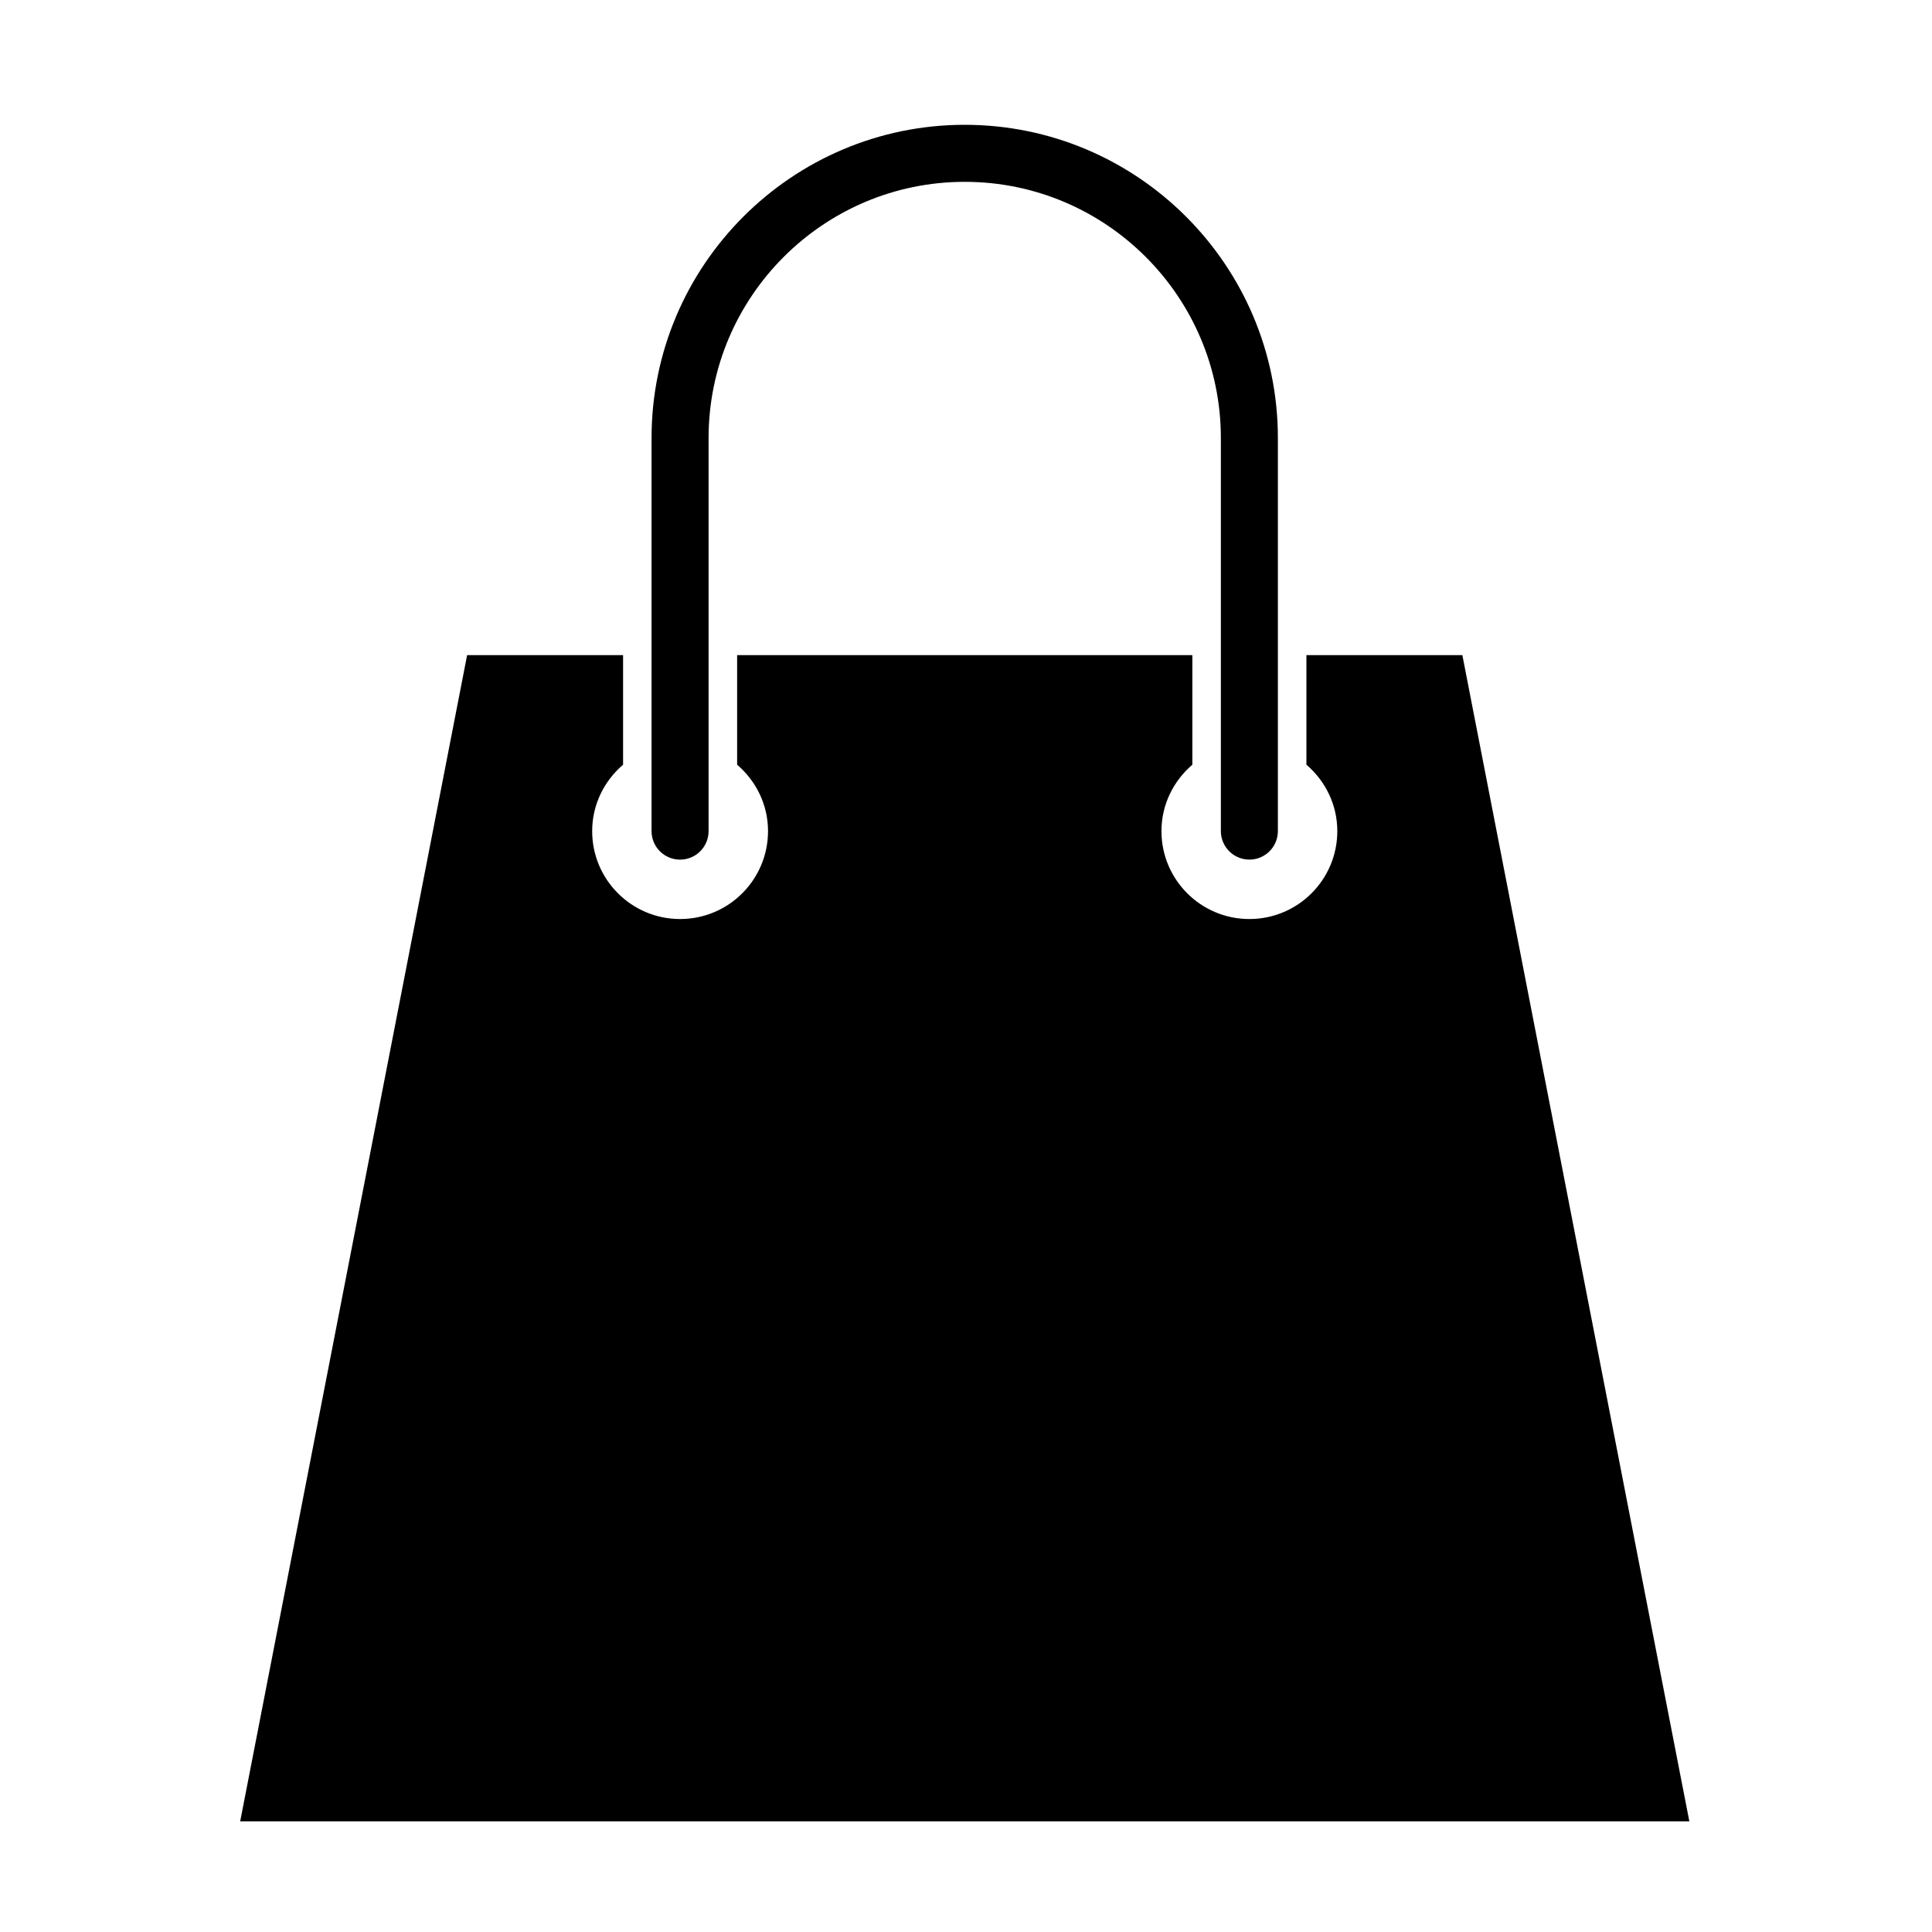 <?xml version="1.0" encoding="UTF-8"?>
<!-- The Best Svg Icon site in the world: iconSvg.co, Visit us! https://iconsvg.co -->
<svg fill="#000000" width="800px" height="800px" version="1.1" viewBox="144 144 512 512" xmlns="http://www.w3.org/2000/svg">
 <g>
  <path d="m475.1 371.8c-4.172 0-7.559-3.379-7.559-7.559v-104.17c0-37.43-30.449-67.883-67.879-67.883-37.43 0-67.879 30.449-67.879 67.883v104.18c0 4.176-3.379 7.559-7.559 7.559-4.176 0-7.559-3.379-7.559-7.559l0.004-104.18c0-45.762 37.23-82.996 82.992-82.996 45.762 0 82.992 37.23 82.992 82.996v104.18c0 4.172-3.383 7.555-7.555 7.555z"/>
  <path d="m531.54 317.61h-41.328v29.043c4.973 4.273 8.188 10.531 8.188 17.598 0 12.871-10.43 23.301-23.301 23.301s-23.301-10.43-23.301-23.301c0-7.07 3.219-13.332 8.188-17.598v-29.043h-120.64v29.043c4.973 4.273 8.188 10.531 8.188 17.598 0 12.871-10.43 23.301-23.301 23.301-12.871 0-23.301-10.43-23.301-23.301 0-7.07 3.215-13.332 8.188-17.598v-29.043h-41.328l-60.141 309.06h384.04z"/>
 </g>
</svg>